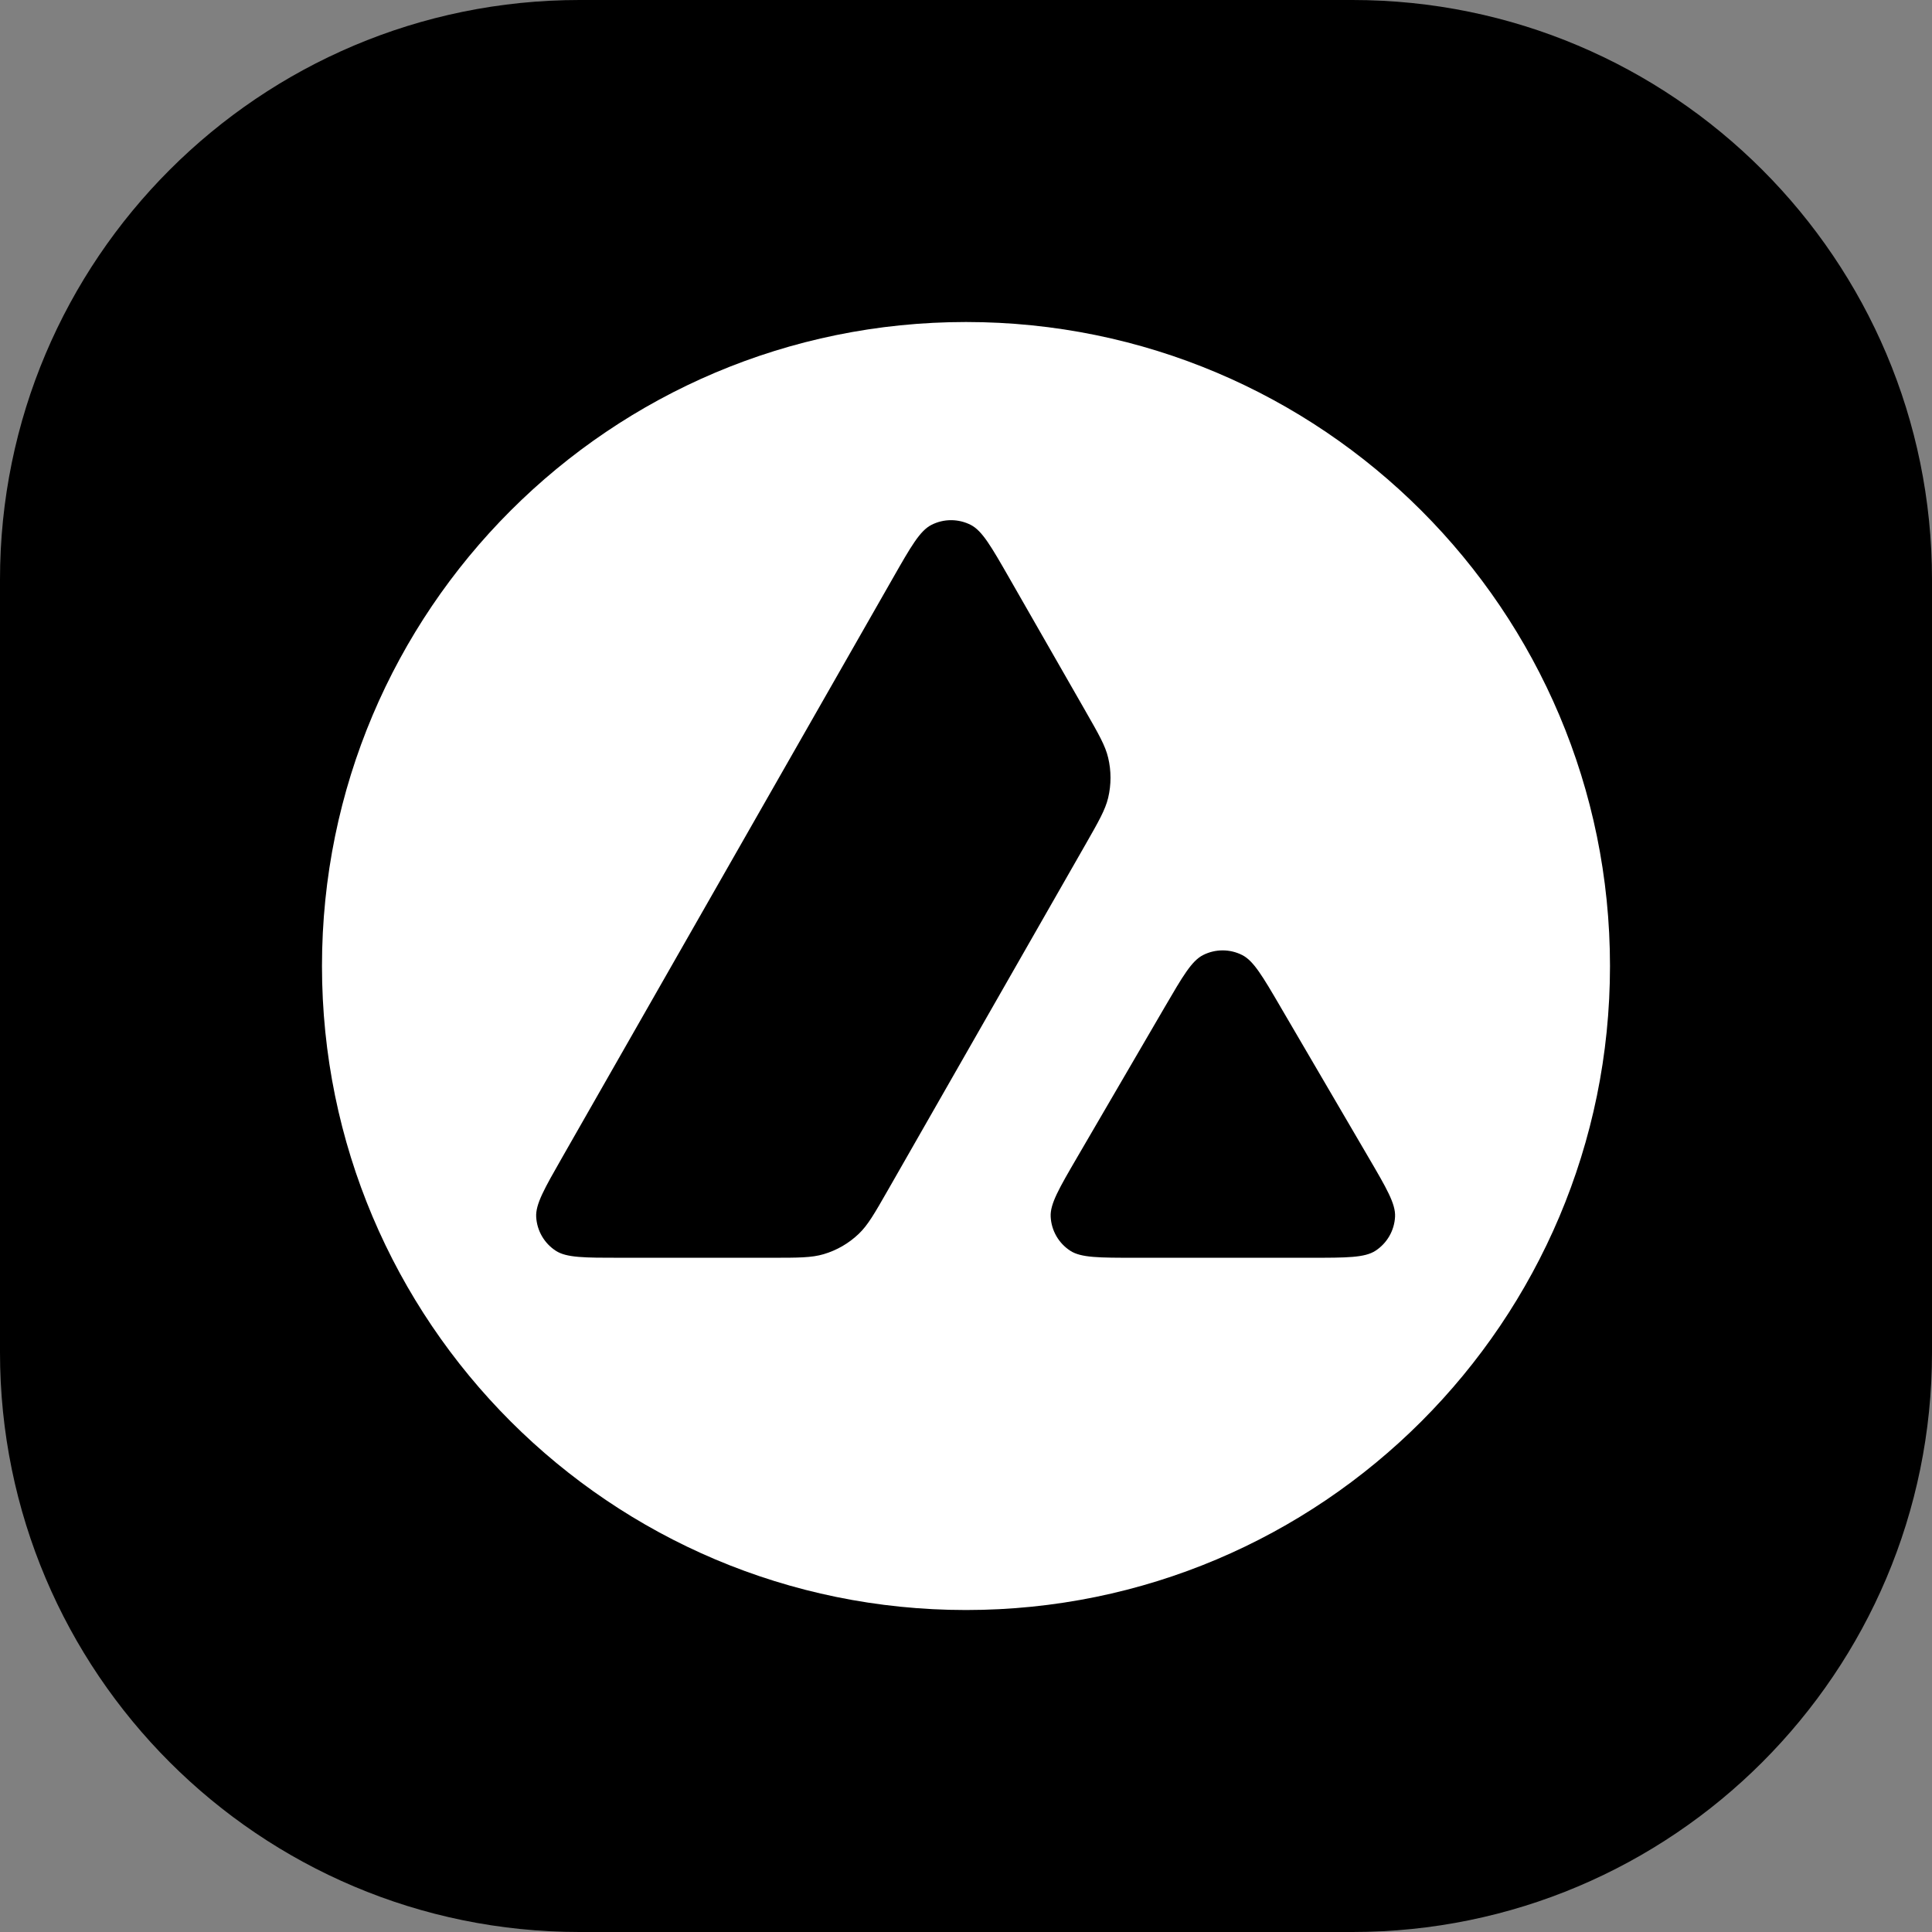 <svg width="64" height="64" viewBox="0 0 64 64" fill="none" xmlns="http://www.w3.org/2000/svg">
<rect x="0" y="0" width="64" height="64" fill="#808080" stroke="none"/>
<path d="M0 19.2C0 8.596 8.596 0 19.2 0H44.8C55.404 0 64 8.596 64 19.2V44.8C64 55.404 55.404 64 44.8 64H19.2C8.596 64 0 55.404 0 44.8V19.2Z" fill="black"/>
<path fill-rule="evenodd" clip-rule="evenodd" d="M32 53.334C43.782 53.334 53.333 43.782 53.333 32C53.333 20.218 43.782 10.667 32 10.667C20.218 10.667 10.666 20.218 10.666 32C10.666 43.782 20.218 53.334 32 53.334ZM25.554 41.665H20.549C19.363 41.665 18.769 41.665 18.414 41.435C18.03 41.187 17.788 40.77 17.762 40.314C17.738 39.892 18.032 39.377 18.62 38.347L18.62 38.347L29.578 19.151C30.174 18.106 30.472 17.584 30.852 17.389C31.261 17.179 31.747 17.179 32.158 17.388C32.537 17.582 32.836 18.104 33.434 19.148L35.961 23.56L35.961 23.561C36.396 24.32 36.614 24.699 36.709 25.1C36.813 25.535 36.813 25.99 36.71 26.426C36.614 26.826 36.397 27.206 35.963 27.966L29.411 39.428C28.97 40.199 28.75 40.584 28.448 40.872C28.12 41.186 27.722 41.417 27.286 41.546C26.886 41.665 26.442 41.665 25.554 41.665ZM43.409 41.665H37.606C36.409 41.665 35.81 41.665 35.454 41.433C35.069 41.183 34.827 40.763 34.805 40.305C34.783 39.88 35.085 39.363 35.687 38.33L38.584 33.36C39.179 32.34 39.476 31.829 39.853 31.638C40.26 31.431 40.741 31.431 41.149 31.637C41.526 31.828 41.824 32.338 42.42 33.357L42.42 33.358L45.326 38.327C45.931 39.361 46.234 39.878 46.213 40.303C46.191 40.762 45.949 41.182 45.564 41.433C45.208 41.665 44.608 41.665 43.409 41.665Z" fill="white"/>
</svg>
